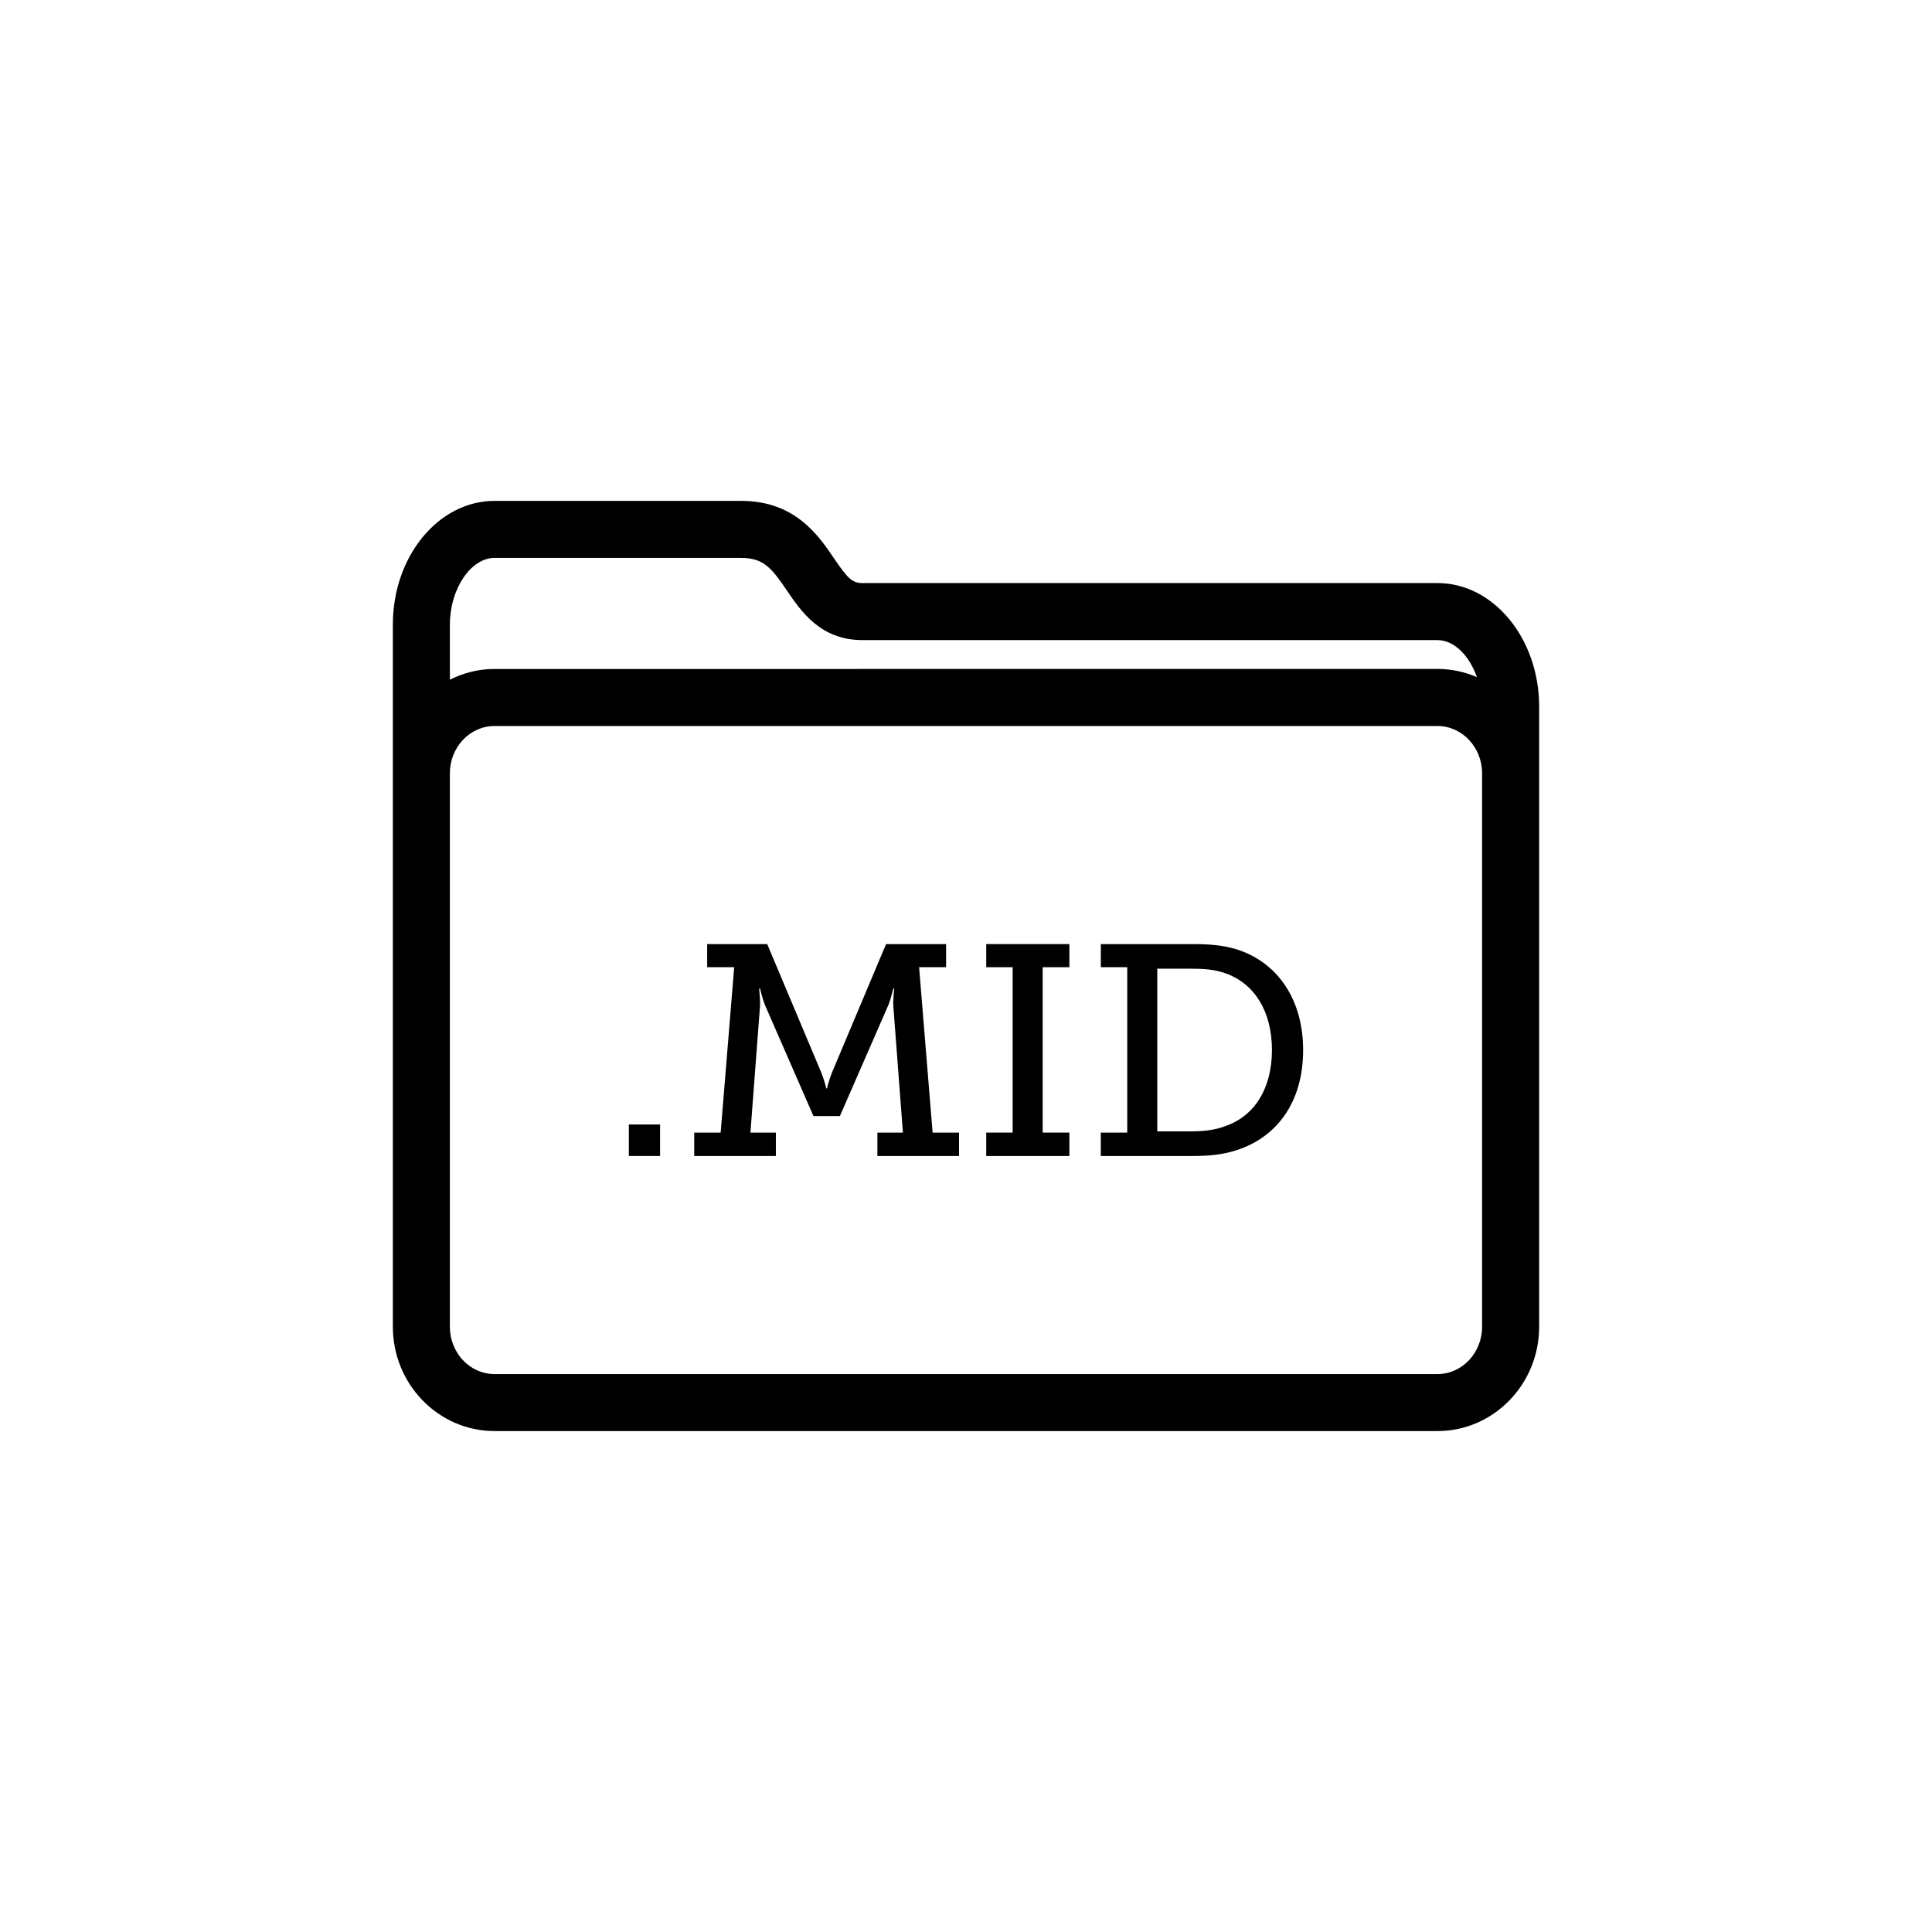 <?xml version="1.0" encoding="UTF-8"?>
<!-- Uploaded to: ICON Repo, www.svgrepo.com, Generator: ICON Repo Mixer Tools -->
<svg fill="#000000" width="800px" height="800px" version="1.1" viewBox="144 144 512 512" xmlns="http://www.w3.org/2000/svg">
 <g>
  <path d="m524.96 298.52h-152.42c-2.711 0-3.969-1.32-7.531-6.57-4.109-6.055-10.324-15.211-24.566-15.211h-65.395c-14.852 0-26.934 14.691-26.934 32.746v186.11c0 15.246 12.082 27.648 26.934 27.648h249.91c14.852 0 26.934-12.402 26.934-27.648v-164.33c-0.004-18.055-12.086-32.746-26.934-32.746zm-249.92-6.664h65.395c5.977 0 8.125 2.785 12.062 8.578 3.777 5.566 8.957 13.199 20.035 13.199h152.42c4.43 0 8.434 4.121 10.445 9.812-3.215-1.391-6.742-2.168-10.445-2.168l-249.91 0.008c-4.242 0-8.242 1.043-11.82 2.84v-14.637c0.004-9.391 5.527-17.633 11.82-17.633zm261.73 203.75c0 6.914-5.301 12.535-11.82 12.535h-249.91c-6.516 0-11.82-5.621-11.82-12.535v-146.67c0-6.914 5.301-12.535 11.82-12.535h249.91c6.516 0 11.82 5.621 11.82 12.535z"/>
  <path d="m310.65 442h8.277v8.352h-8.277z"/>
  <path d="m327.98 444.15h7.004l3.582-43.832h-7.16v-6.125h15.91l14.398 34.203c0.875 2.309 1.27 4.062 1.27 4.062h0.16s0.398-1.75 1.27-4.062l14.398-34.203h15.91v6.125h-7.152l3.578 43.832h7.004v6.203h-21.637v-6.203h6.762l-2.543-33.574c-0.082-1.75 0.238-4.613 0.238-4.613h-0.238s-0.637 2.707-1.27 4.297l-12.887 29.512h-7.004l-12.887-29.512c-0.637-1.586-1.273-4.297-1.273-4.297h-0.238s0.316 2.863 0.238 4.613l-2.543 33.574h6.742v6.203h-21.637v-6.203z"/>
  <path d="m405.36 444.15h7.004v-43.832h-7.004v-6.125h22.035v6.125h-7.078v43.832h7.078v6.203h-22.035z"/>
  <path d="m435.73 444.15h7.004v-43.832h-7.004v-6.125h23.945c4.691 0 8.191 0.242 11.93 1.355 10.734 3.34 17.738 13.047 17.738 26.727 0 13.602-6.762 23.07-17.738 26.566-3.656 1.195-7.394 1.512-11.855 1.512h-24.027l0.004-6.203zm23.547-0.324c3.664 0 6.688-0.316 9.547-1.43 7.559-2.625 12.254-9.863 12.254-20.129 0-10.344-4.695-17.578-12.172-20.285-3.102-1.113-5.965-1.27-9.629-1.27h-8.59v43.117h8.59z"/>
 </g>
</svg>